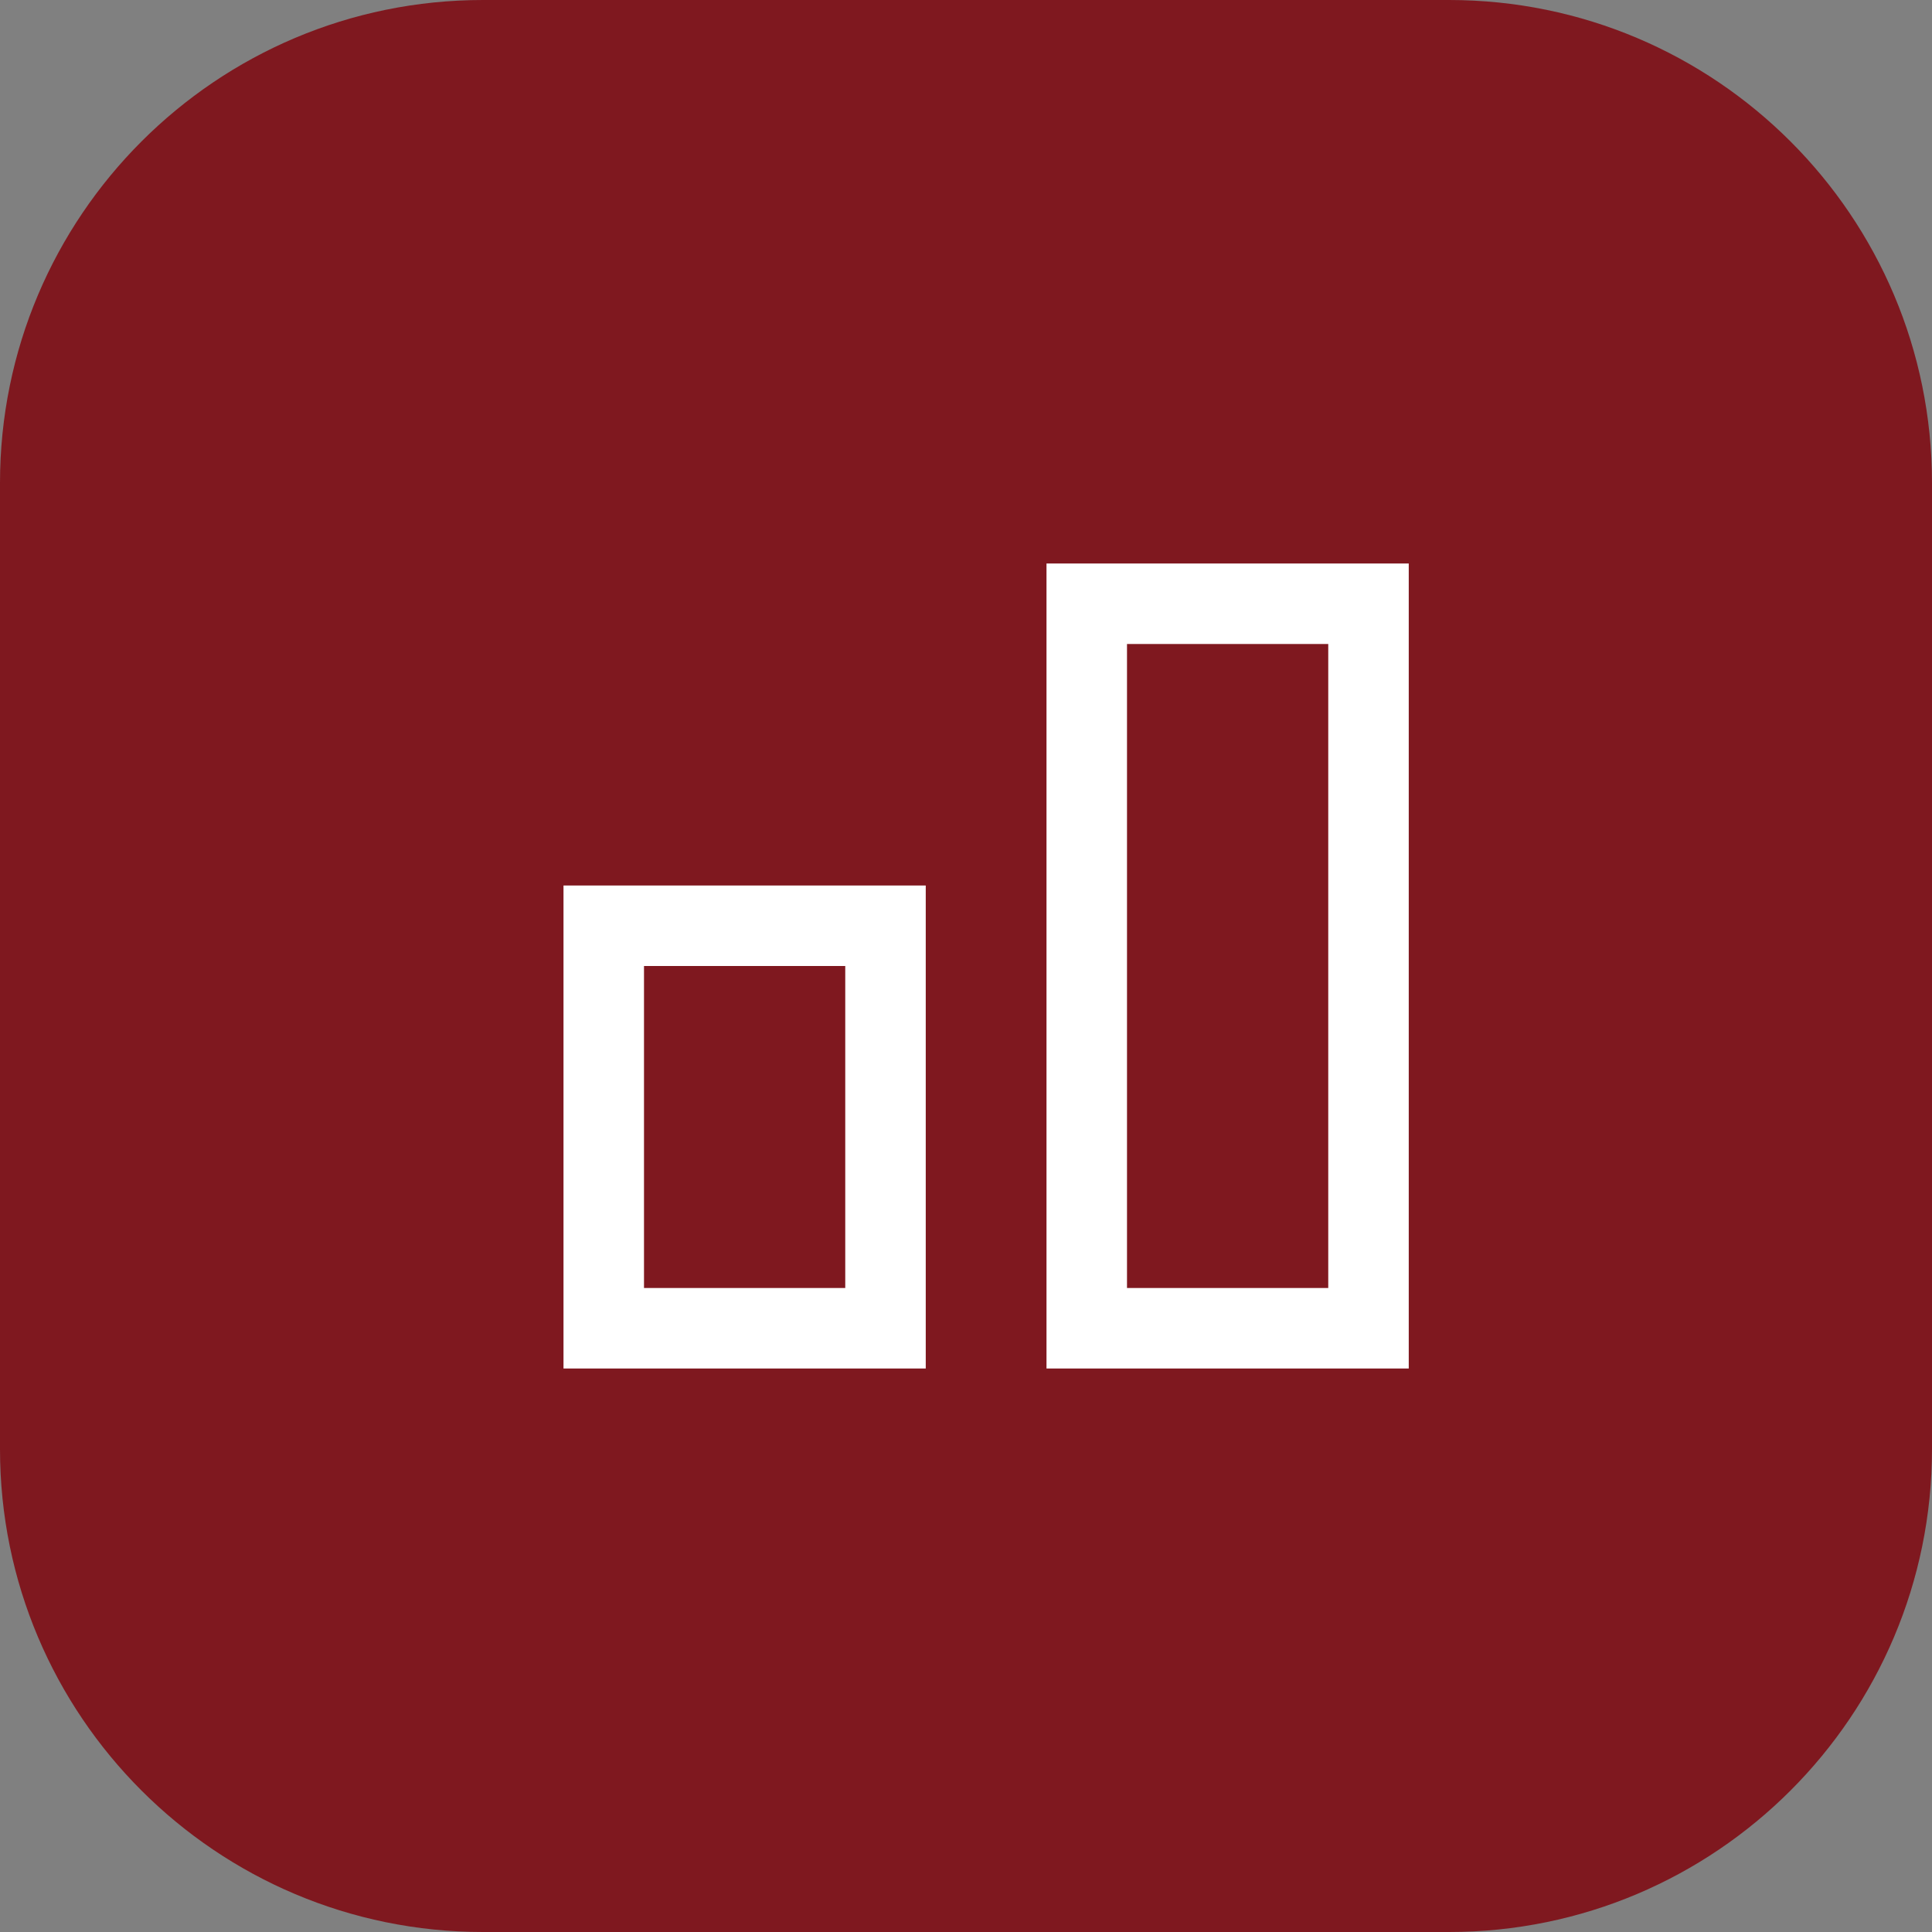 <?xml version="1.0" encoding="UTF-8"?> <svg xmlns="http://www.w3.org/2000/svg" width="48" height="48" viewBox="0 0 48 48" fill="none"><rect x="0" y="0" width="48" height="48" fill="#808080" stroke="none"/> <path d="M0 12C0 5.373 5.373 0 12 0H36C42.627 0 48 5.373 48 12V36C48 42.627 42.627 48 36 48H12C5.373 48 0 42.627 0 36V12Z" fill="#7F181F"></path> <path d="M15 23H22V33H15V23Z" fill="#7F181F" stroke="white" stroke-width="2"></path> <path d="M27 15H34V33H27V15Z" fill="#7F181F" stroke="white" stroke-width="2"></path> </svg> 